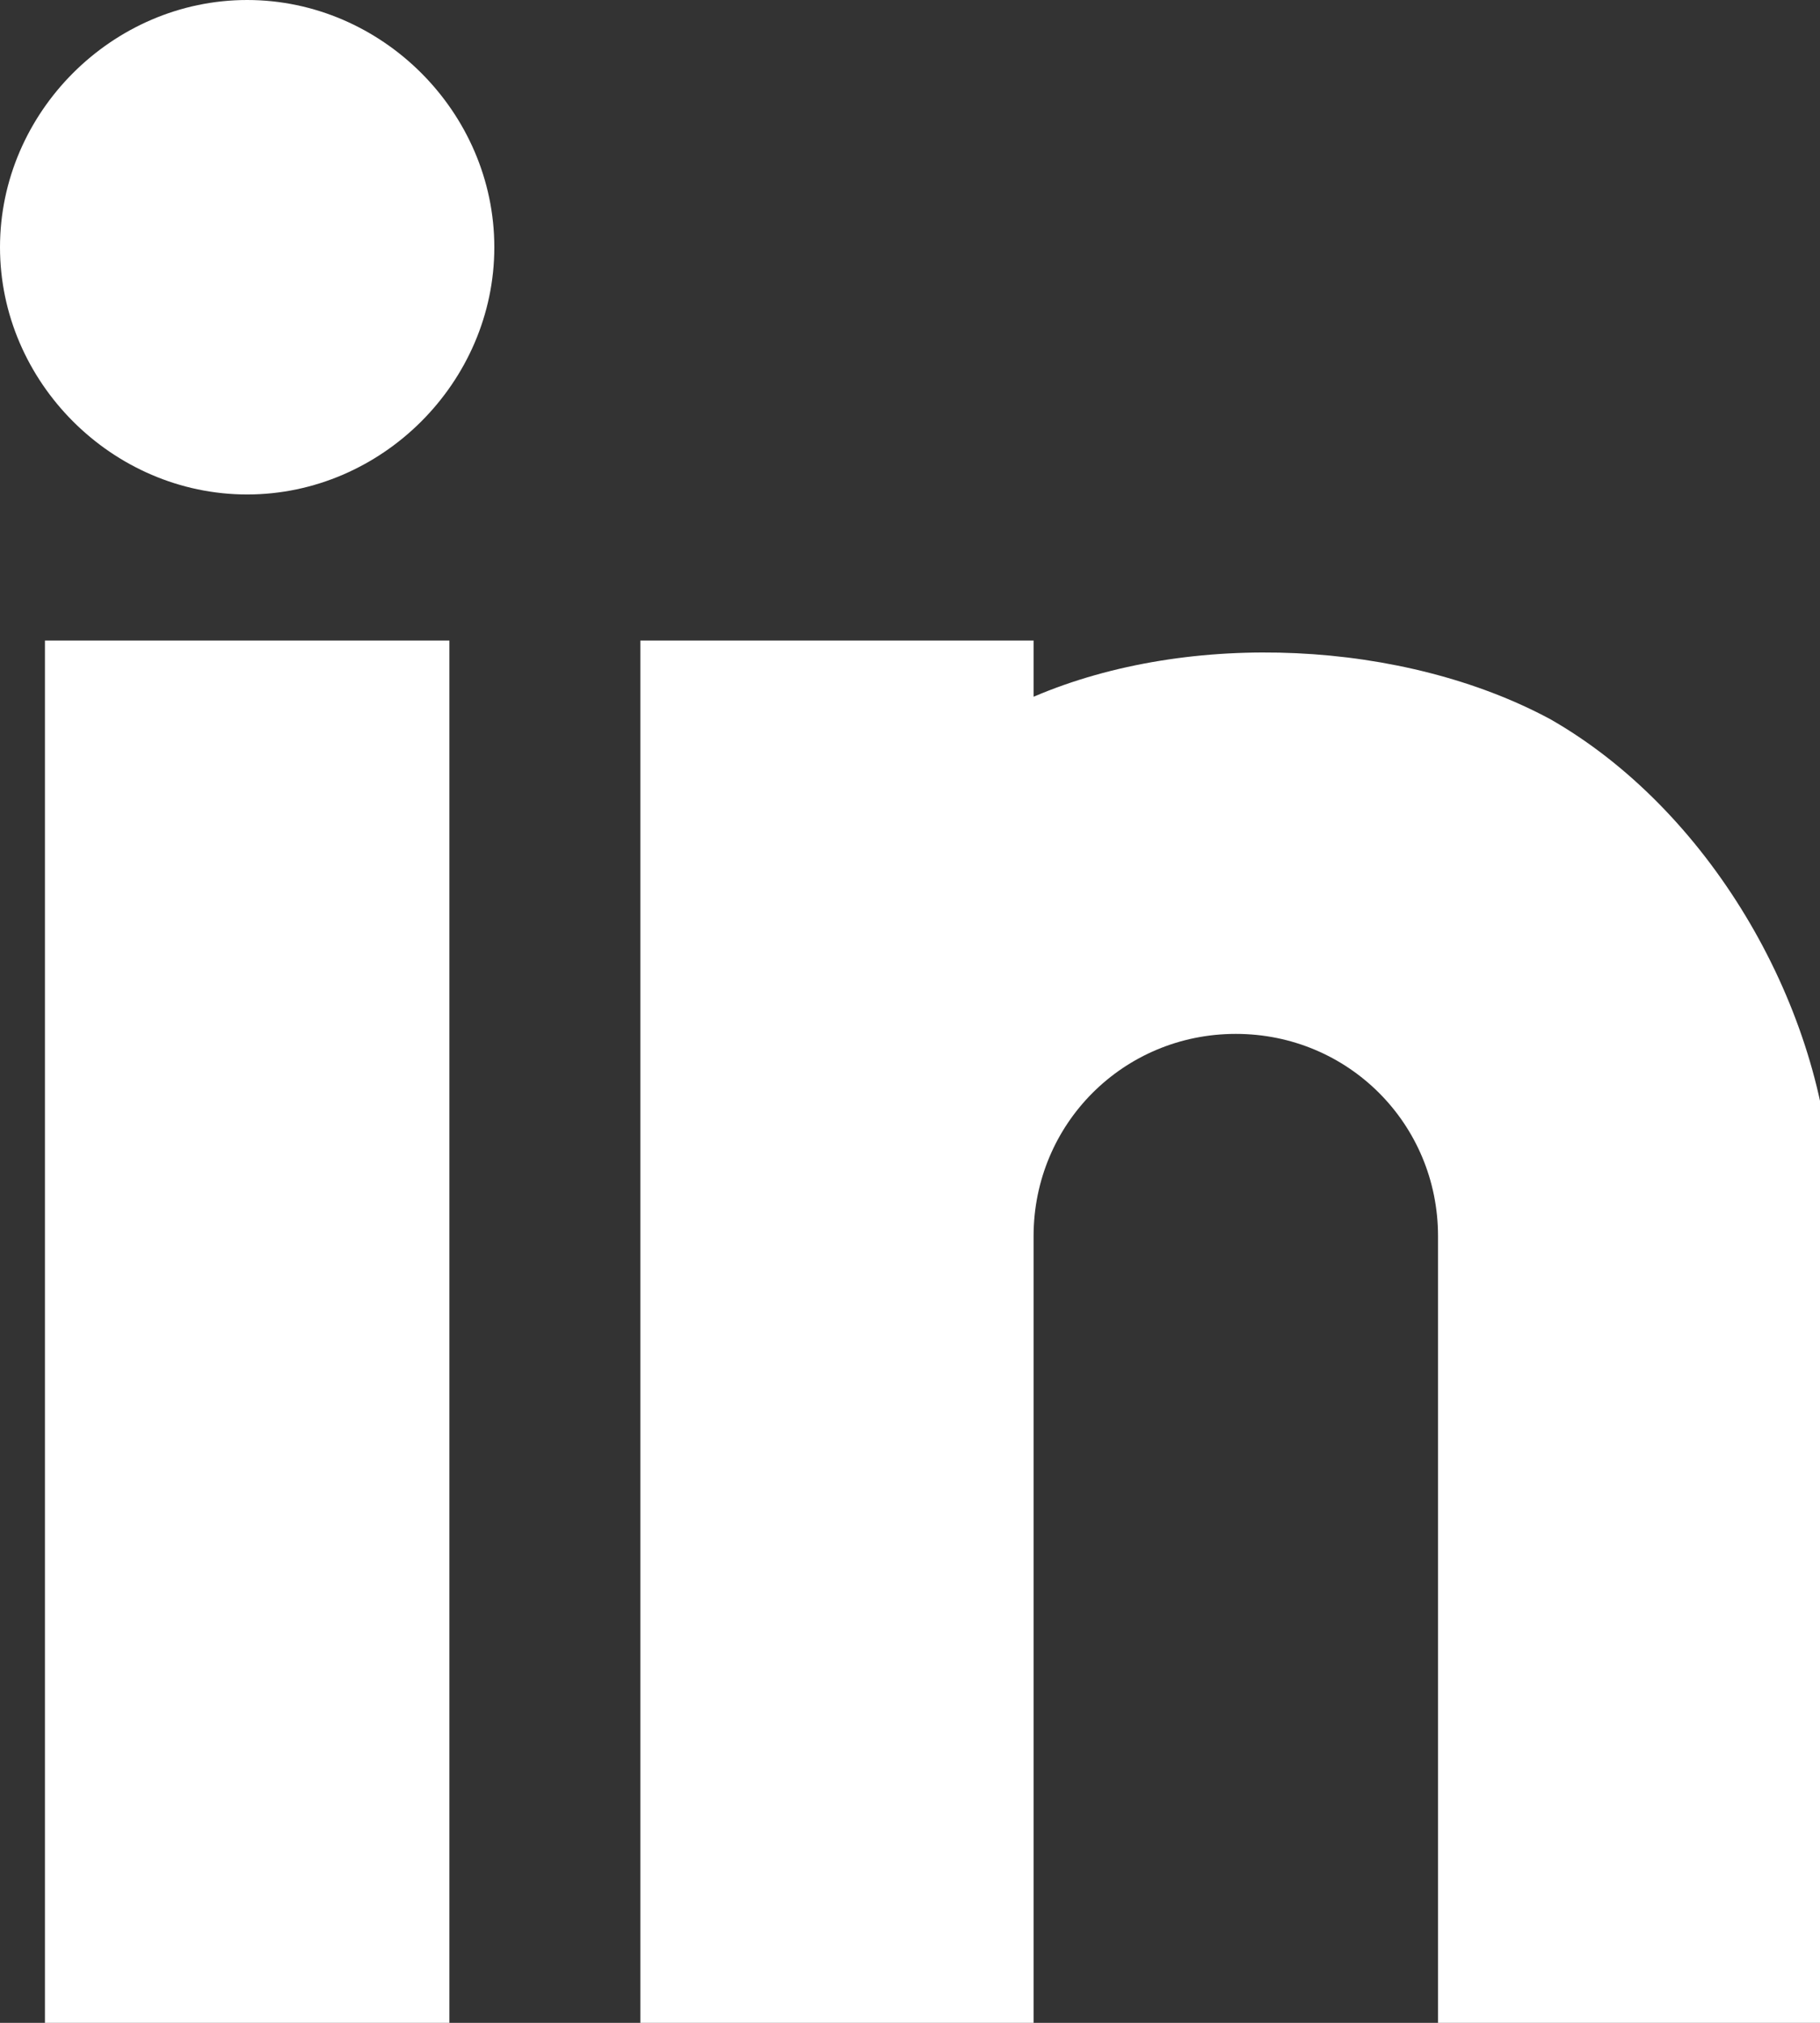 <?xml version="1.0" encoding="utf-8"?>
<!-- Generator: Adobe Illustrator 19.0.0, SVG Export Plug-In . SVG Version: 6.00 Build 0)  -->
<svg version="1.1" id="Capa_1" xmlns="http://www.w3.org/2000/svg" xmlns:xlink="http://www.w3.org/1999/xlink" x="0px" y="0px"
	 viewBox="0 0 16.2 18" style="enable-background:new 0 0 16.2 18;" xml:space="preserve">
<rect x="0" y="0" width="16.2" height="18" fill="#333333" stroke="none"/>
<style type="text/css">
	.st0{fill:#FFFFFF;}
</style>
<path id="XMLID_67_" class="st0" d="M0.4,18H4V5.7H0.4V18z M2.2,0C1,0,0,1,0,2.2s1,2.2,2.2,2.2s2.2-1,2.2-2.2S3.4,0,2.2,0z
	 M13.8,6.4c-1.3-0.7-3.2-0.8-4.6-0.2V5.7H5.7V18h3.5v-7c0-1,0.8-1.8,1.8-1.8s1.8,0.8,1.8,1.8v7h3.5v-7.5C16.2,8.9,15.2,7.2,13.8,6.4
	z"/>
</svg>
